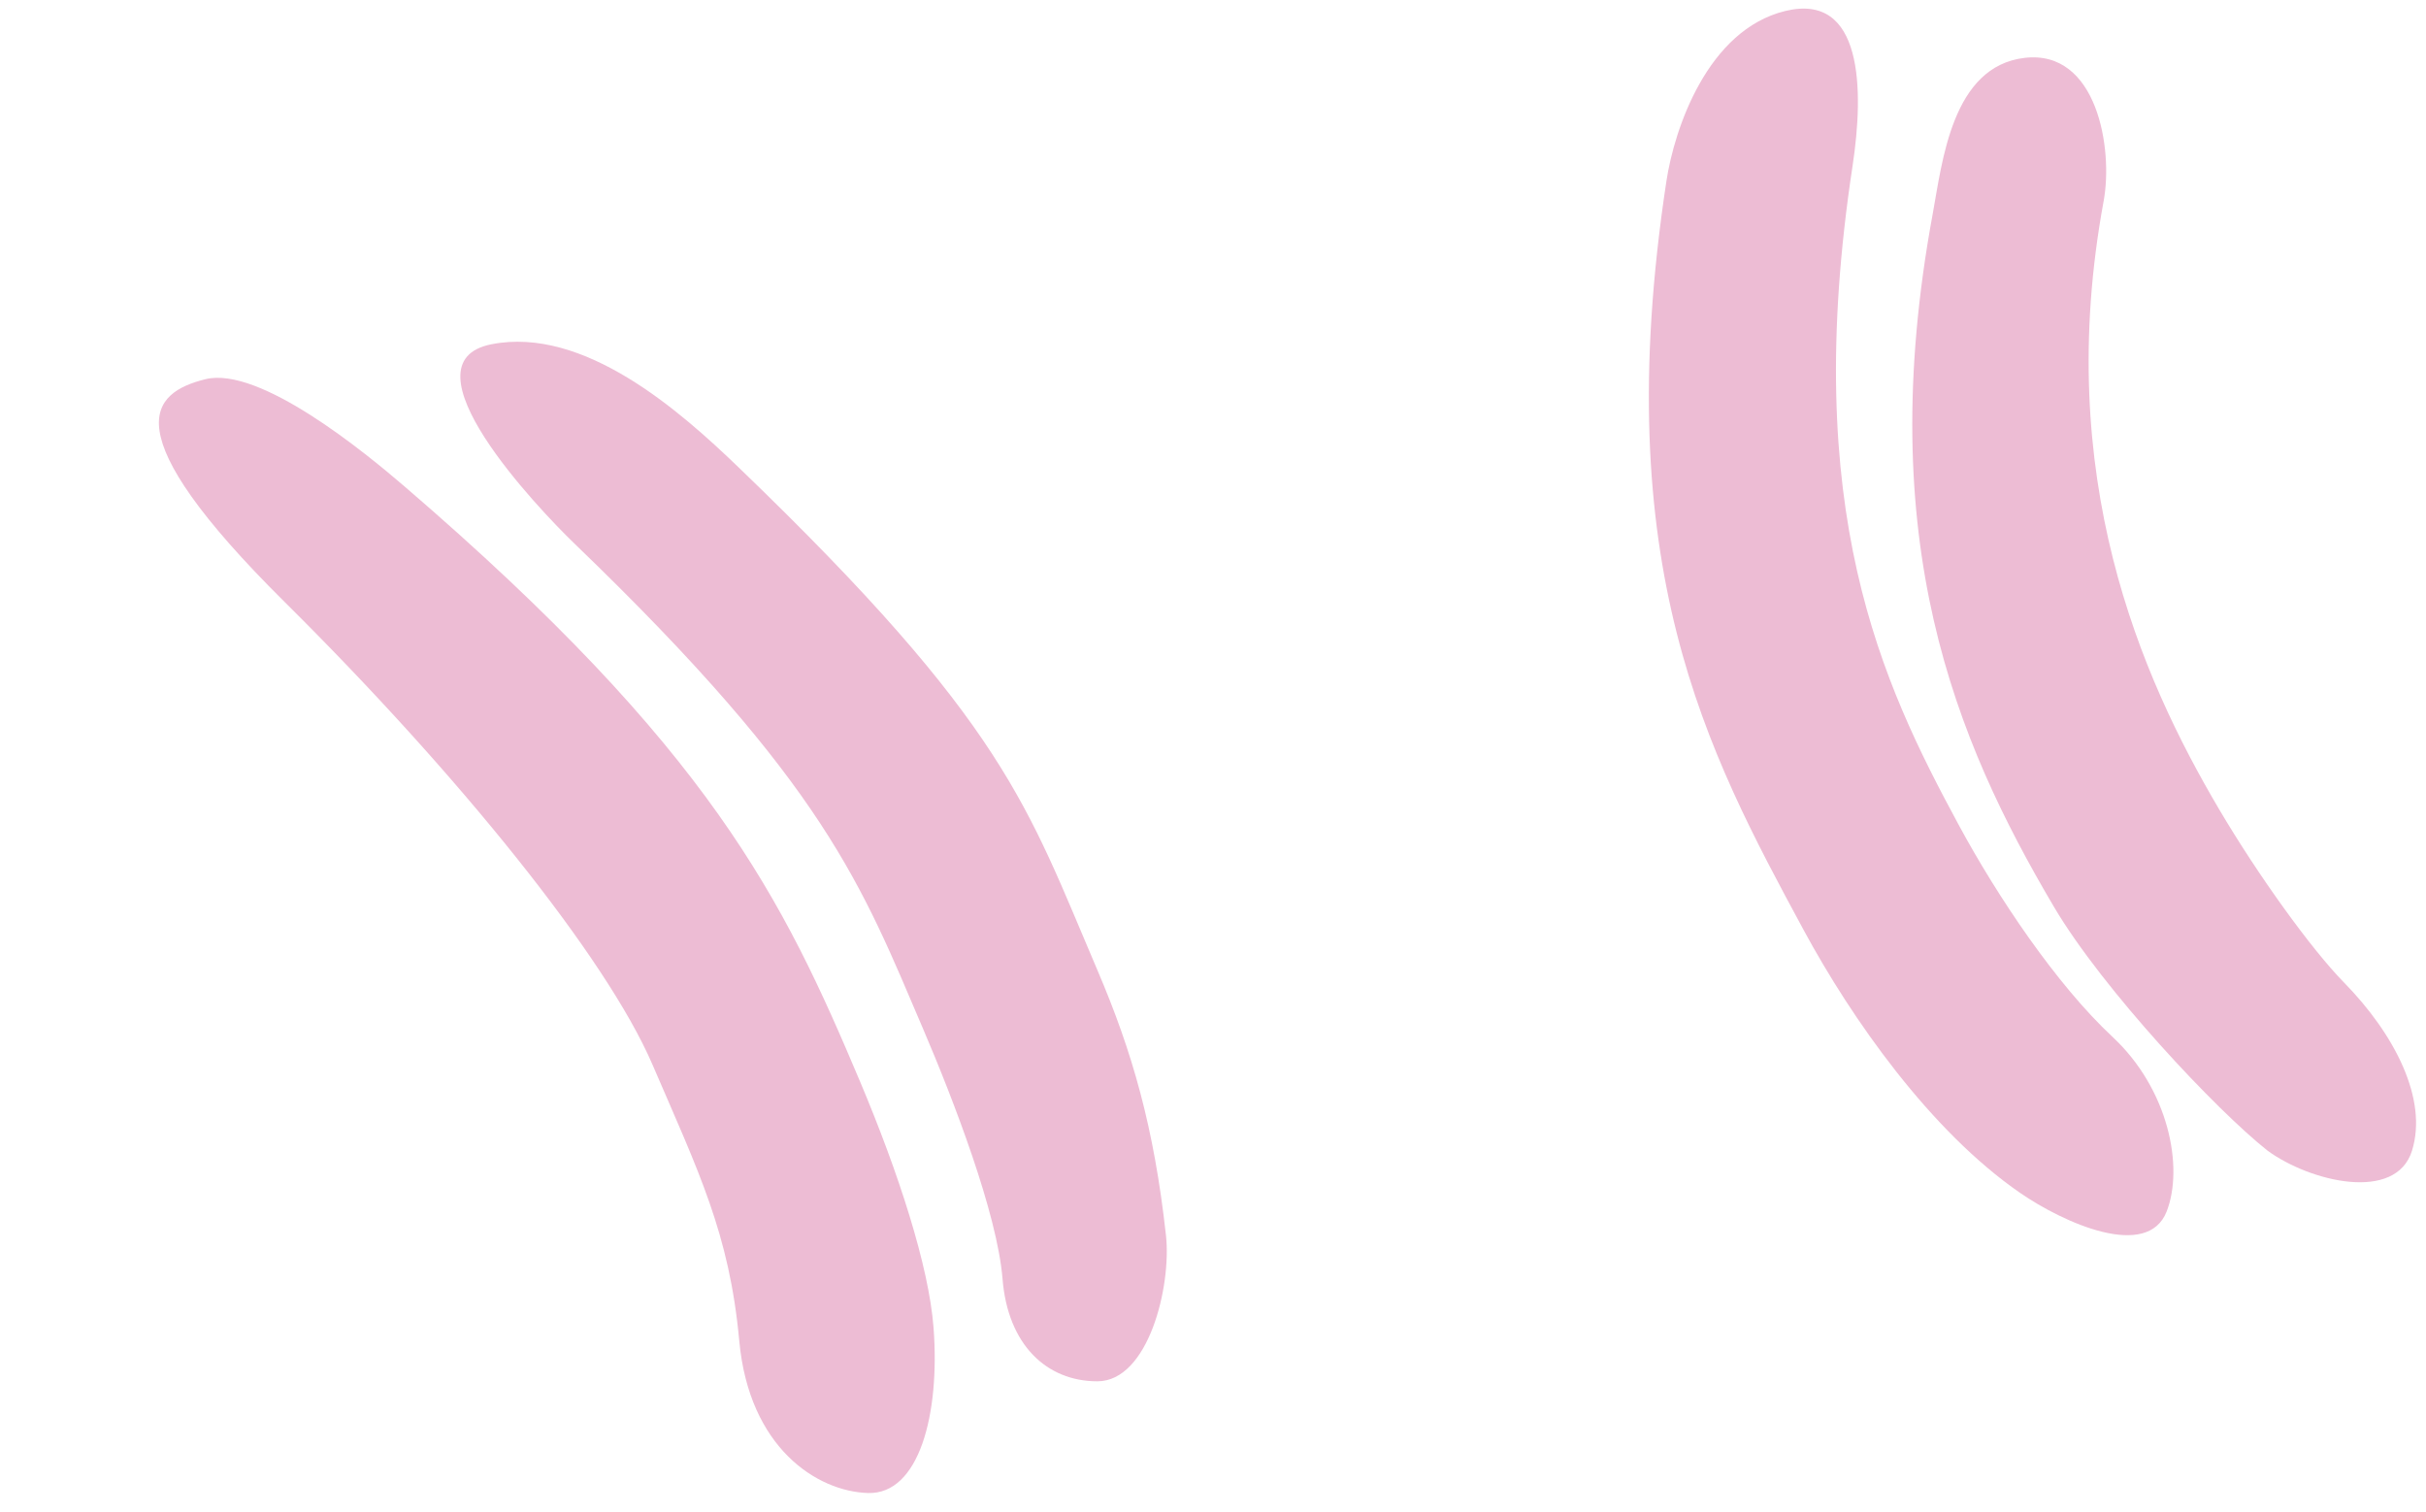 <svg width="215" height="134" viewbox="0 0 215 134" fill="none" xmlns="http://www.w3.org/2000/svg">
<path fill-rule="evenodd" clip-rule="evenodd" d="M179.425 5.128C185.864 4.371 187.284 13.199 186.432 17.816C181.935 42.197 189.716 59.942 196.659 71.705C200.164 77.643 204.864 84.14 207.722 87.055C212.202 91.624 215.186 97.386 213.759 101.971C212.332 106.556 204.758 104.735 200.964 101.971C196.433 98.393 186.347 87.679 182.018 80.346C173.295 65.567 165.94 47.914 171.283 18.952C172.134 14.335 172.987 5.885 179.425 5.128Z" fill="#EDBCD4"/>
<path fill-rule="evenodd" clip-rule="evenodd" d="M18.192 33.606C23.007 32.403 32.409 40.148 35.844 43.101C63.013 66.452 69.407 79.691 76.224 95.85C79.625 103.912 82.321 112.195 82.735 117.663C83.316 125.343 81.452 132.442 76.924 132.306C72.421 132.171 66.388 128.315 65.515 118.815C64.642 109.315 61.909 103.824 57.817 94.326C53.724 84.828 40.616 68.602 25.237 53.357C9.859 38.112 13.378 34.81 18.192 33.606Z" fill="#EDBCD4"/>
<path fill-rule="evenodd" clip-rule="evenodd" d="M43.562 30.505C51.75 28.898 60.242 36.396 65.453 41.413C89.172 64.242 91.03 71.417 97.25 85.957C100.356 93.216 102.278 99.913 103.332 109.48C103.827 113.982 101.78 122.406 97.25 122.406C92.749 122.406 89.317 119.163 88.849 113.342C88.382 107.521 84.472 97.405 81.828 91.223C76.361 78.445 73.209 69.634 50.926 48.187C47.663 45.045 35.373 32.111 43.562 30.505Z" fill="#EDBCD4"/>
<path fill-rule="evenodd" clip-rule="evenodd" d="M158.213 0.974C165.095 -0.703 165.21 7.924 164.182 14.691C159.536 45.255 166.773 60.491 173.585 73.097C177.024 79.461 182.244 87.246 187.222 91.888C192.199 96.529 193.542 103.418 192.023 107.34C190.327 111.717 182.89 108.373 179.025 105.708C171.085 100.232 164.105 90.299 159.843 82.413C151.255 66.519 142.489 50.217 147.684 16.044C148.389 11.403 151.331 2.65 158.213 0.974Z" fill="#EDBCD4"/>
</svg>
